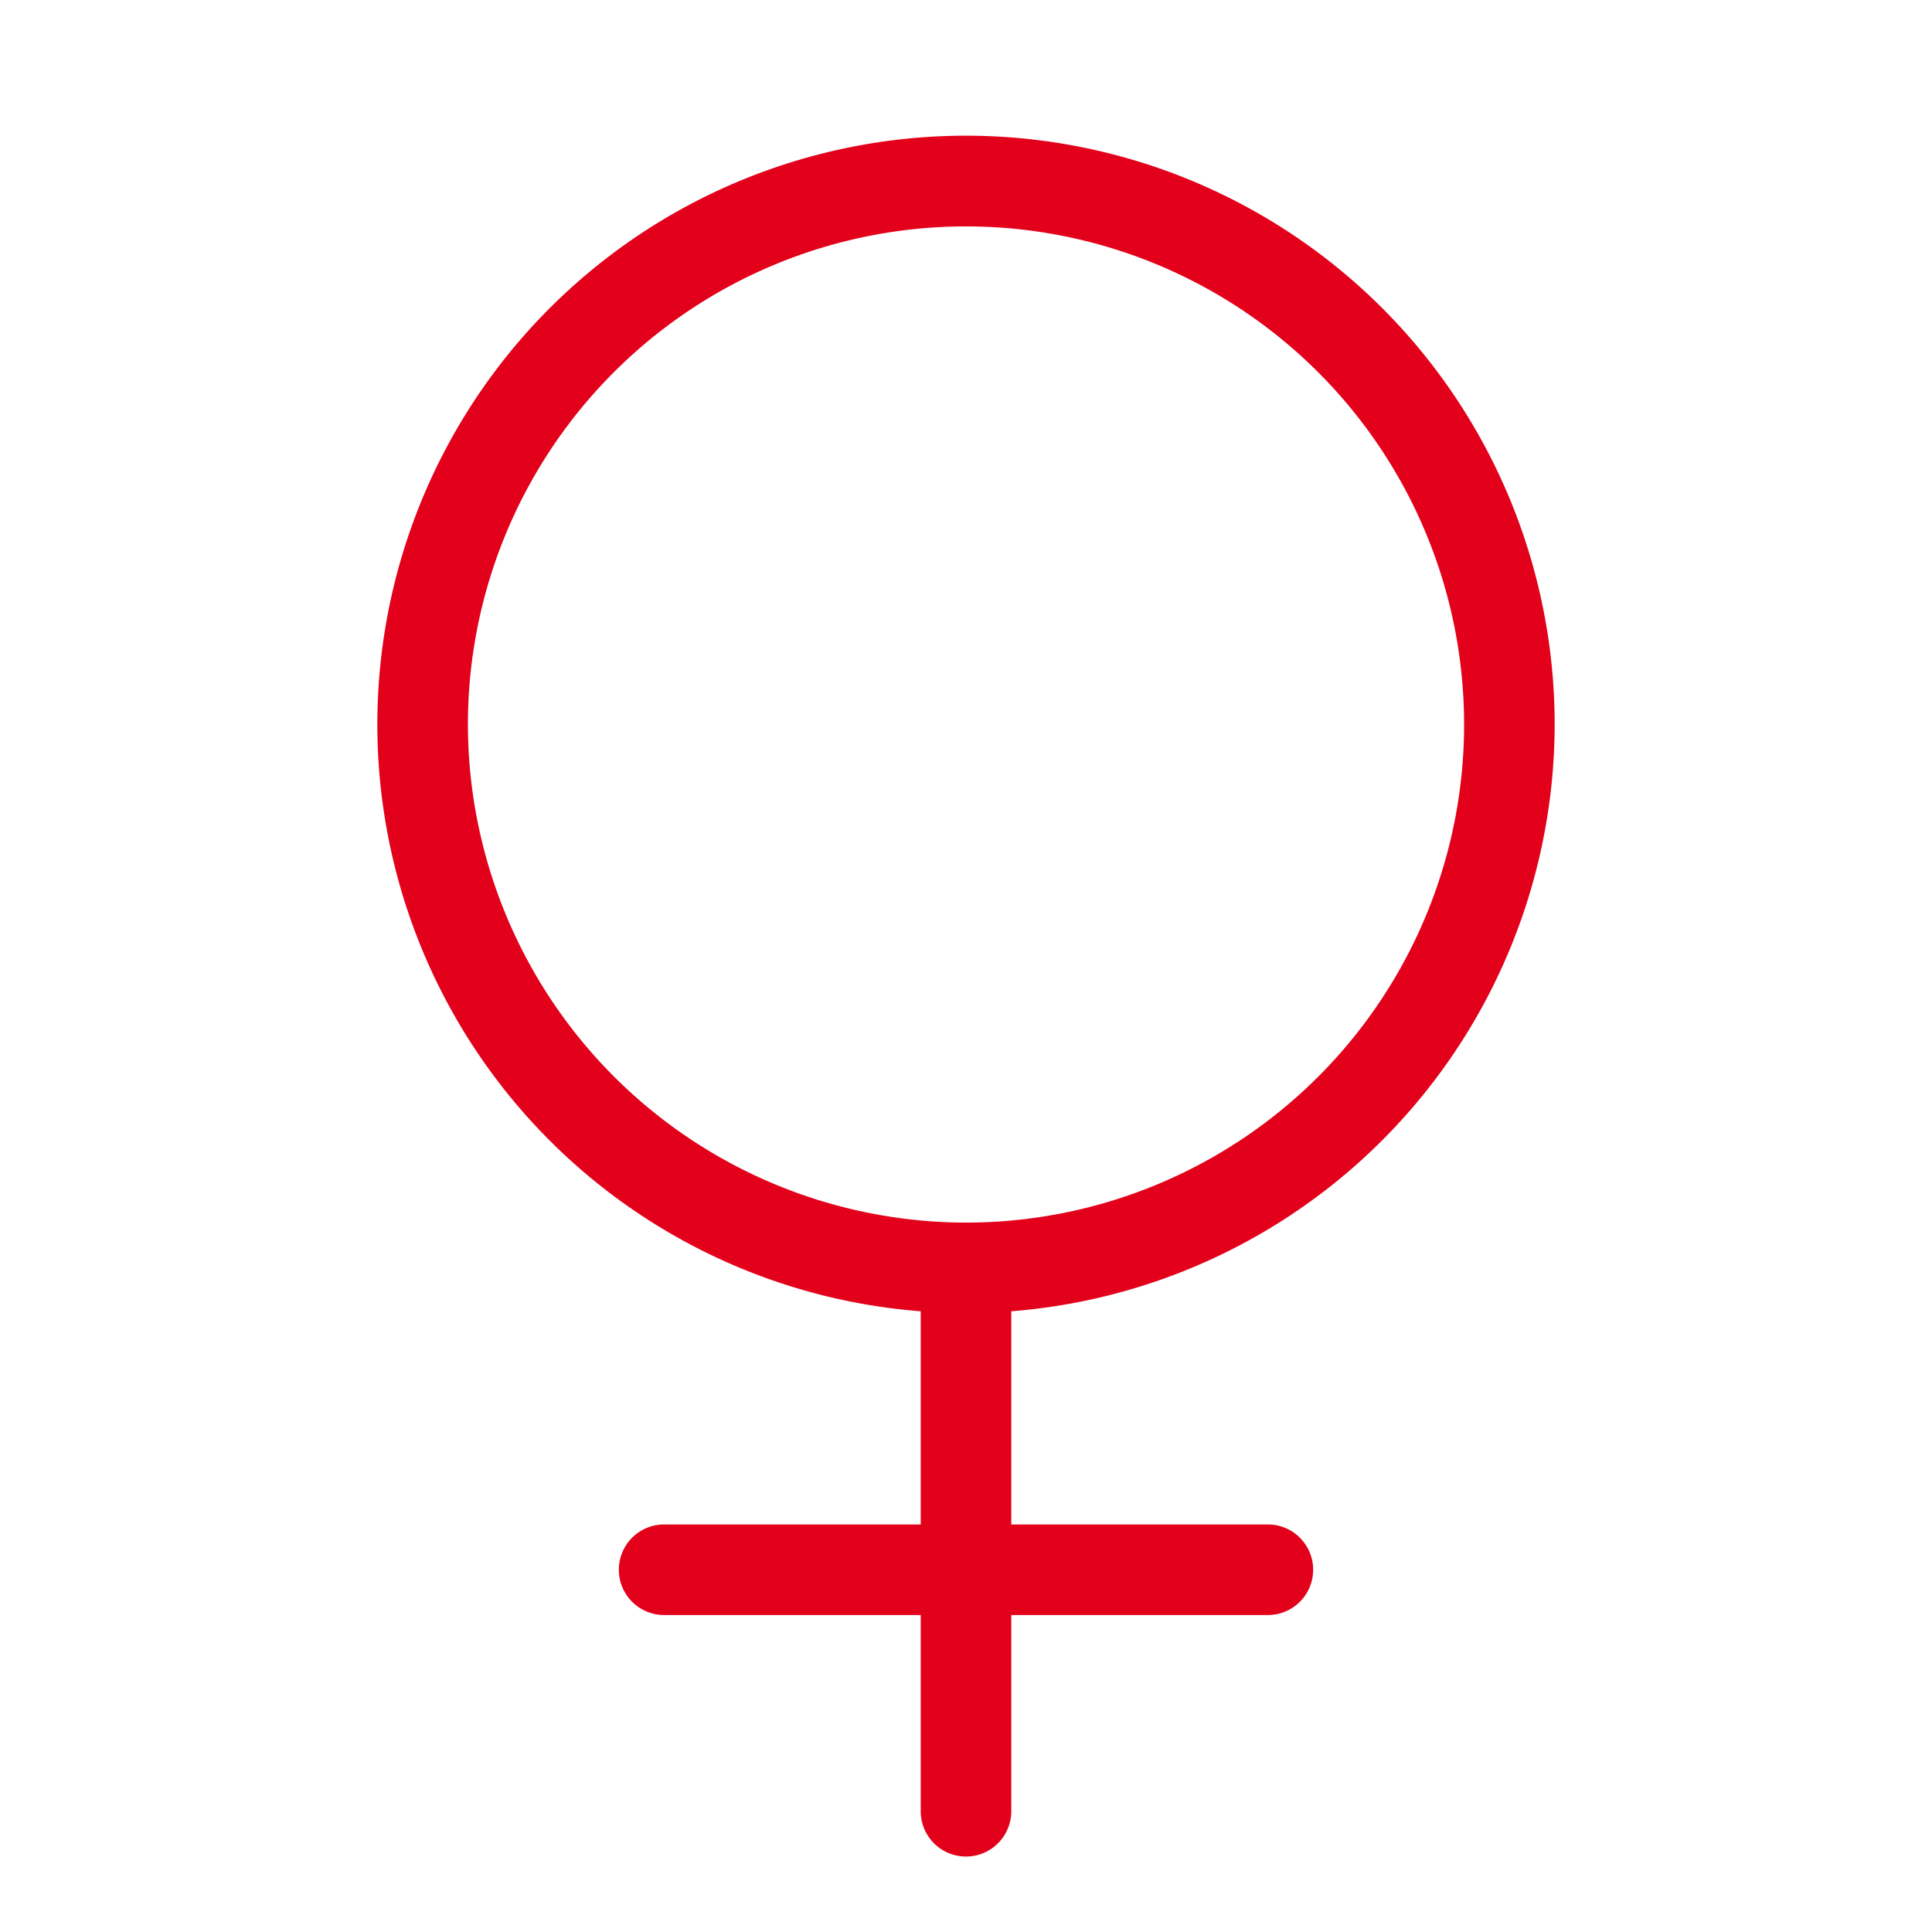 <svg xmlns="http://www.w3.org/2000/svg" width="96" height="96" fill="#e2001a" viewBox="0 0 256 256"><path d="M206,96a78,78,0,1,0-84,77.75V202H88a6,6,0,0,0,0,12h34v26a6,6,0,0,0,12,0V214h34a6,6,0,0,0,0-12H134V173.75A78.09,78.09,0,0,0,206,96ZM62,96a66,66,0,1,1,66,66A66.08,66.08,0,0,1,62,96Z"></path></svg>